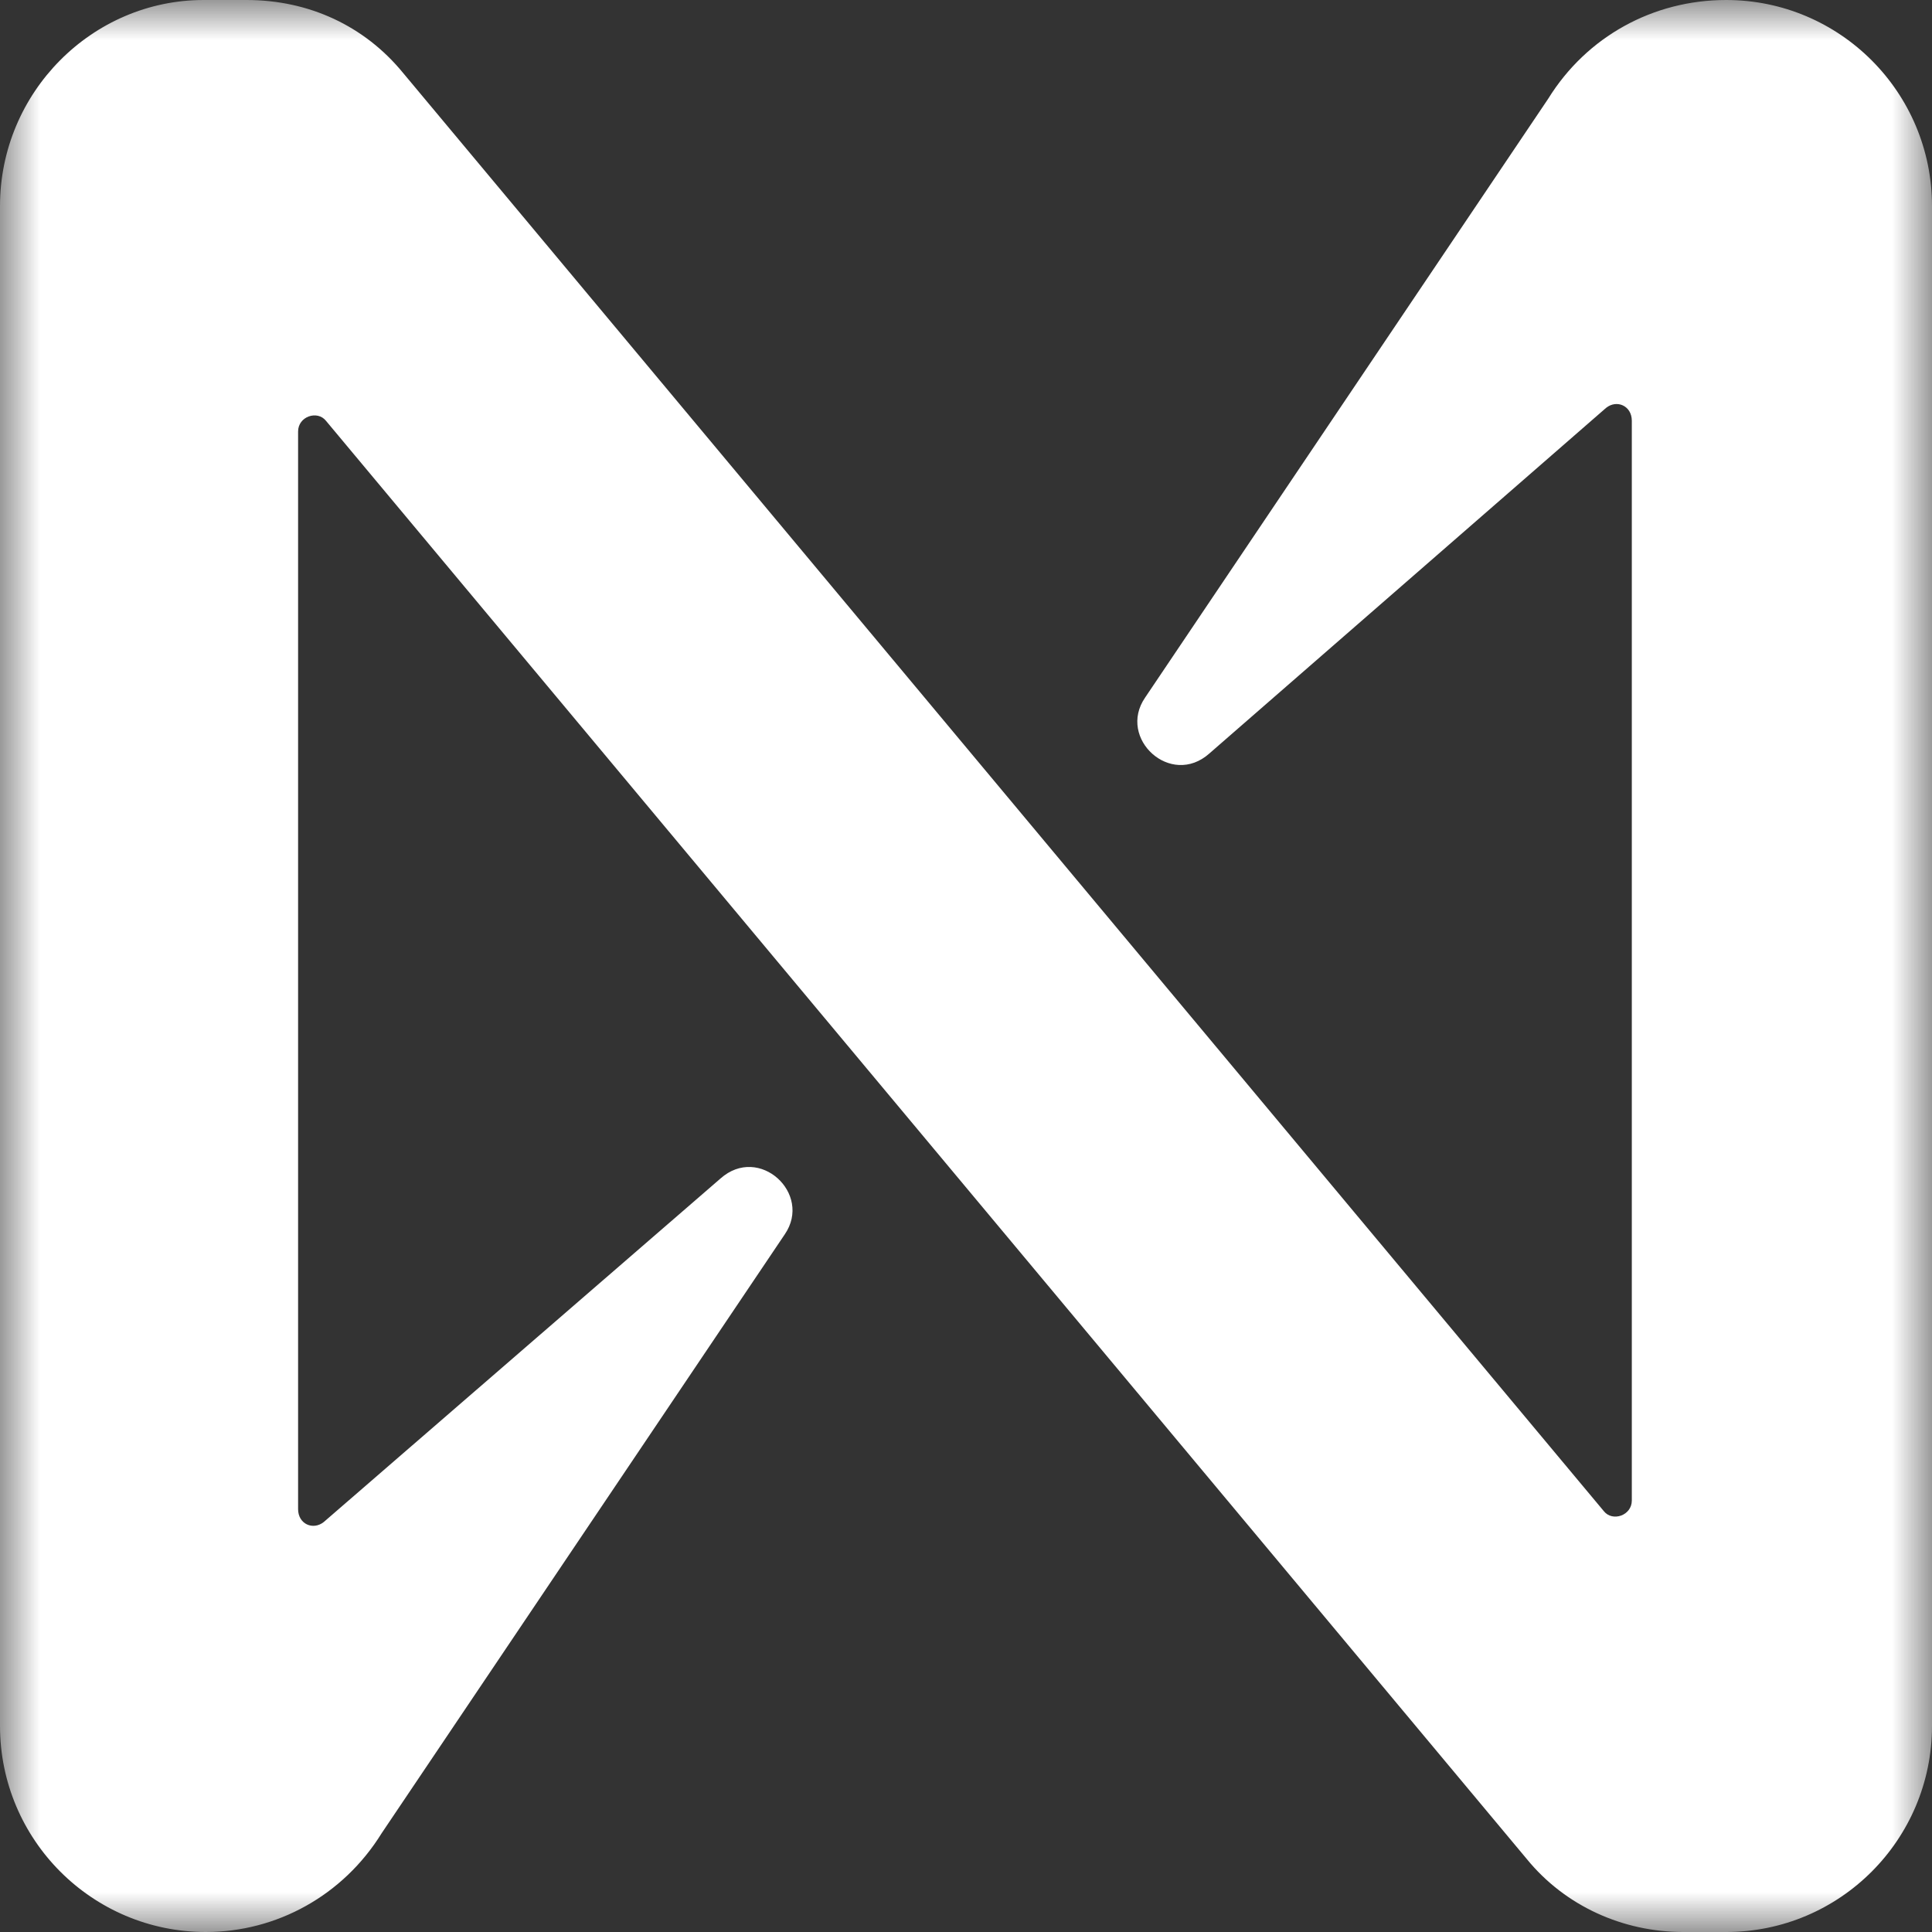 <svg width="24" height="24" viewBox="0 0 24 24" fill="none" xmlns="http://www.w3.org/2000/svg">
<rect x="0" y="0" width="24" height="24" fill="#333333" stroke="none"/>
<mask id="mask0_4556_3777" style="mask-type:luminance" maskUnits="userSpaceOnUse" x="0" y="0" width="24" height="24">
<path d="M24 0H0V24H24V0Z" fill="white"/>
</mask>
<g mask="url(#mask0_4556_3777)">
<path d="M19.232 1.227L14.224 8.667C13.878 9.173 14.544 9.787 15.023 9.36L19.951 5.067C20.084 4.96 20.271 5.04 20.271 5.227V18.64C20.271 18.827 20.031 18.907 19.924 18.773L5.008 0.907C4.528 0.32 3.836 0 3.063 0H2.53C1.145 0 0 1.147 0 2.56V21.44C0 22.853 1.145 24 2.557 24C3.436 24 4.262 23.547 4.741 22.773L9.749 15.333C10.095 14.827 9.43 14.213 8.95 14.64L4.022 18.907C3.889 19.013 3.703 18.933 3.703 18.747V5.36C3.703 5.173 3.942 5.093 4.049 5.227L18.966 23.093C19.445 23.68 20.164 24 20.91 24H21.443C22.855 24 24 22.853 24 21.44V2.56C24 1.147 22.855 0 21.443 0C20.537 0 19.711 0.453 19.232 1.227Z" fill="white"/>
</g>
</svg>
